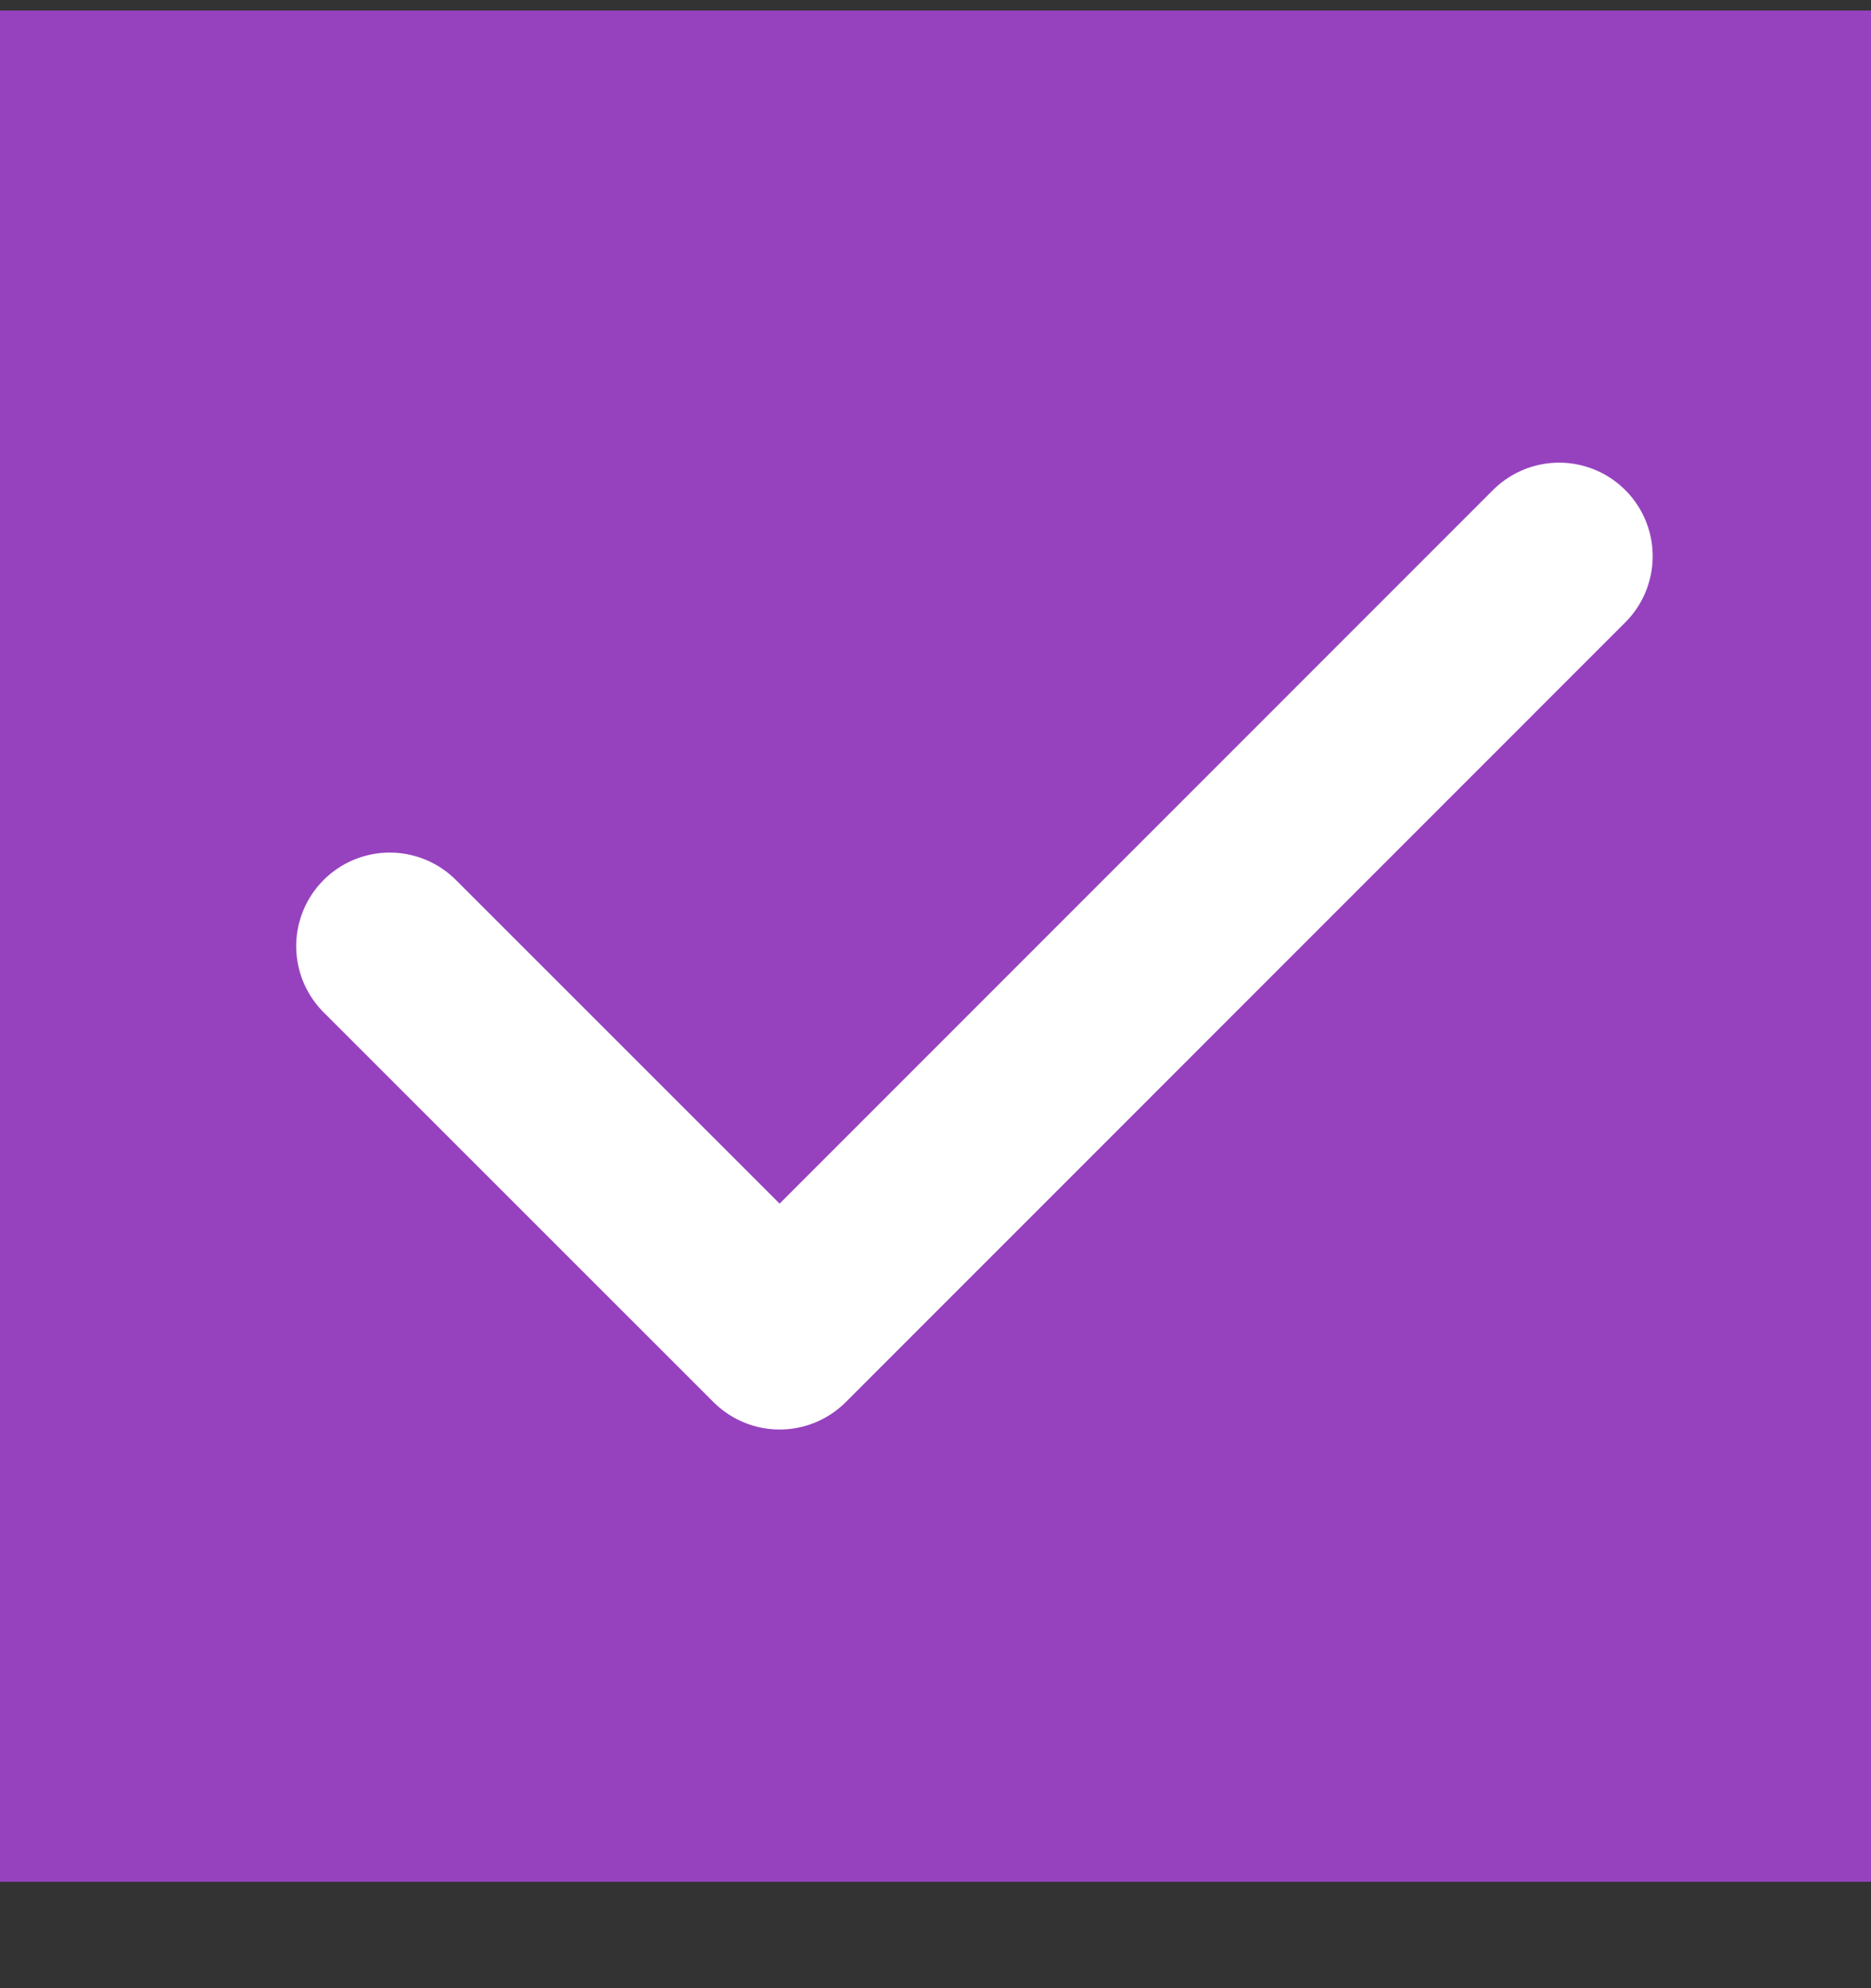 <svg width="16" height="17" viewBox="0 0 16 17" fill="none" xmlns="http://www.w3.org/2000/svg">
<rect x="0" y="0" width="16" height="17" fill="#333333" stroke="none"/>
<g clip-path="url(#clip0_22_442)">
<rect width="16" height="16" transform="translate(0 0.09)" fill="#9642BF"/>
<path d="M3.333 8.09L6.667 11.423L13.333 4.756" stroke="white" stroke-width="1.6" stroke-linecap="round" stroke-linejoin="round"/>
</g>
<defs>
<clipPath id="clip0_22_442">
<rect width="16" height="16" fill="white" transform="translate(0 0.09)"/>
</clipPath>
</defs>
</svg>
